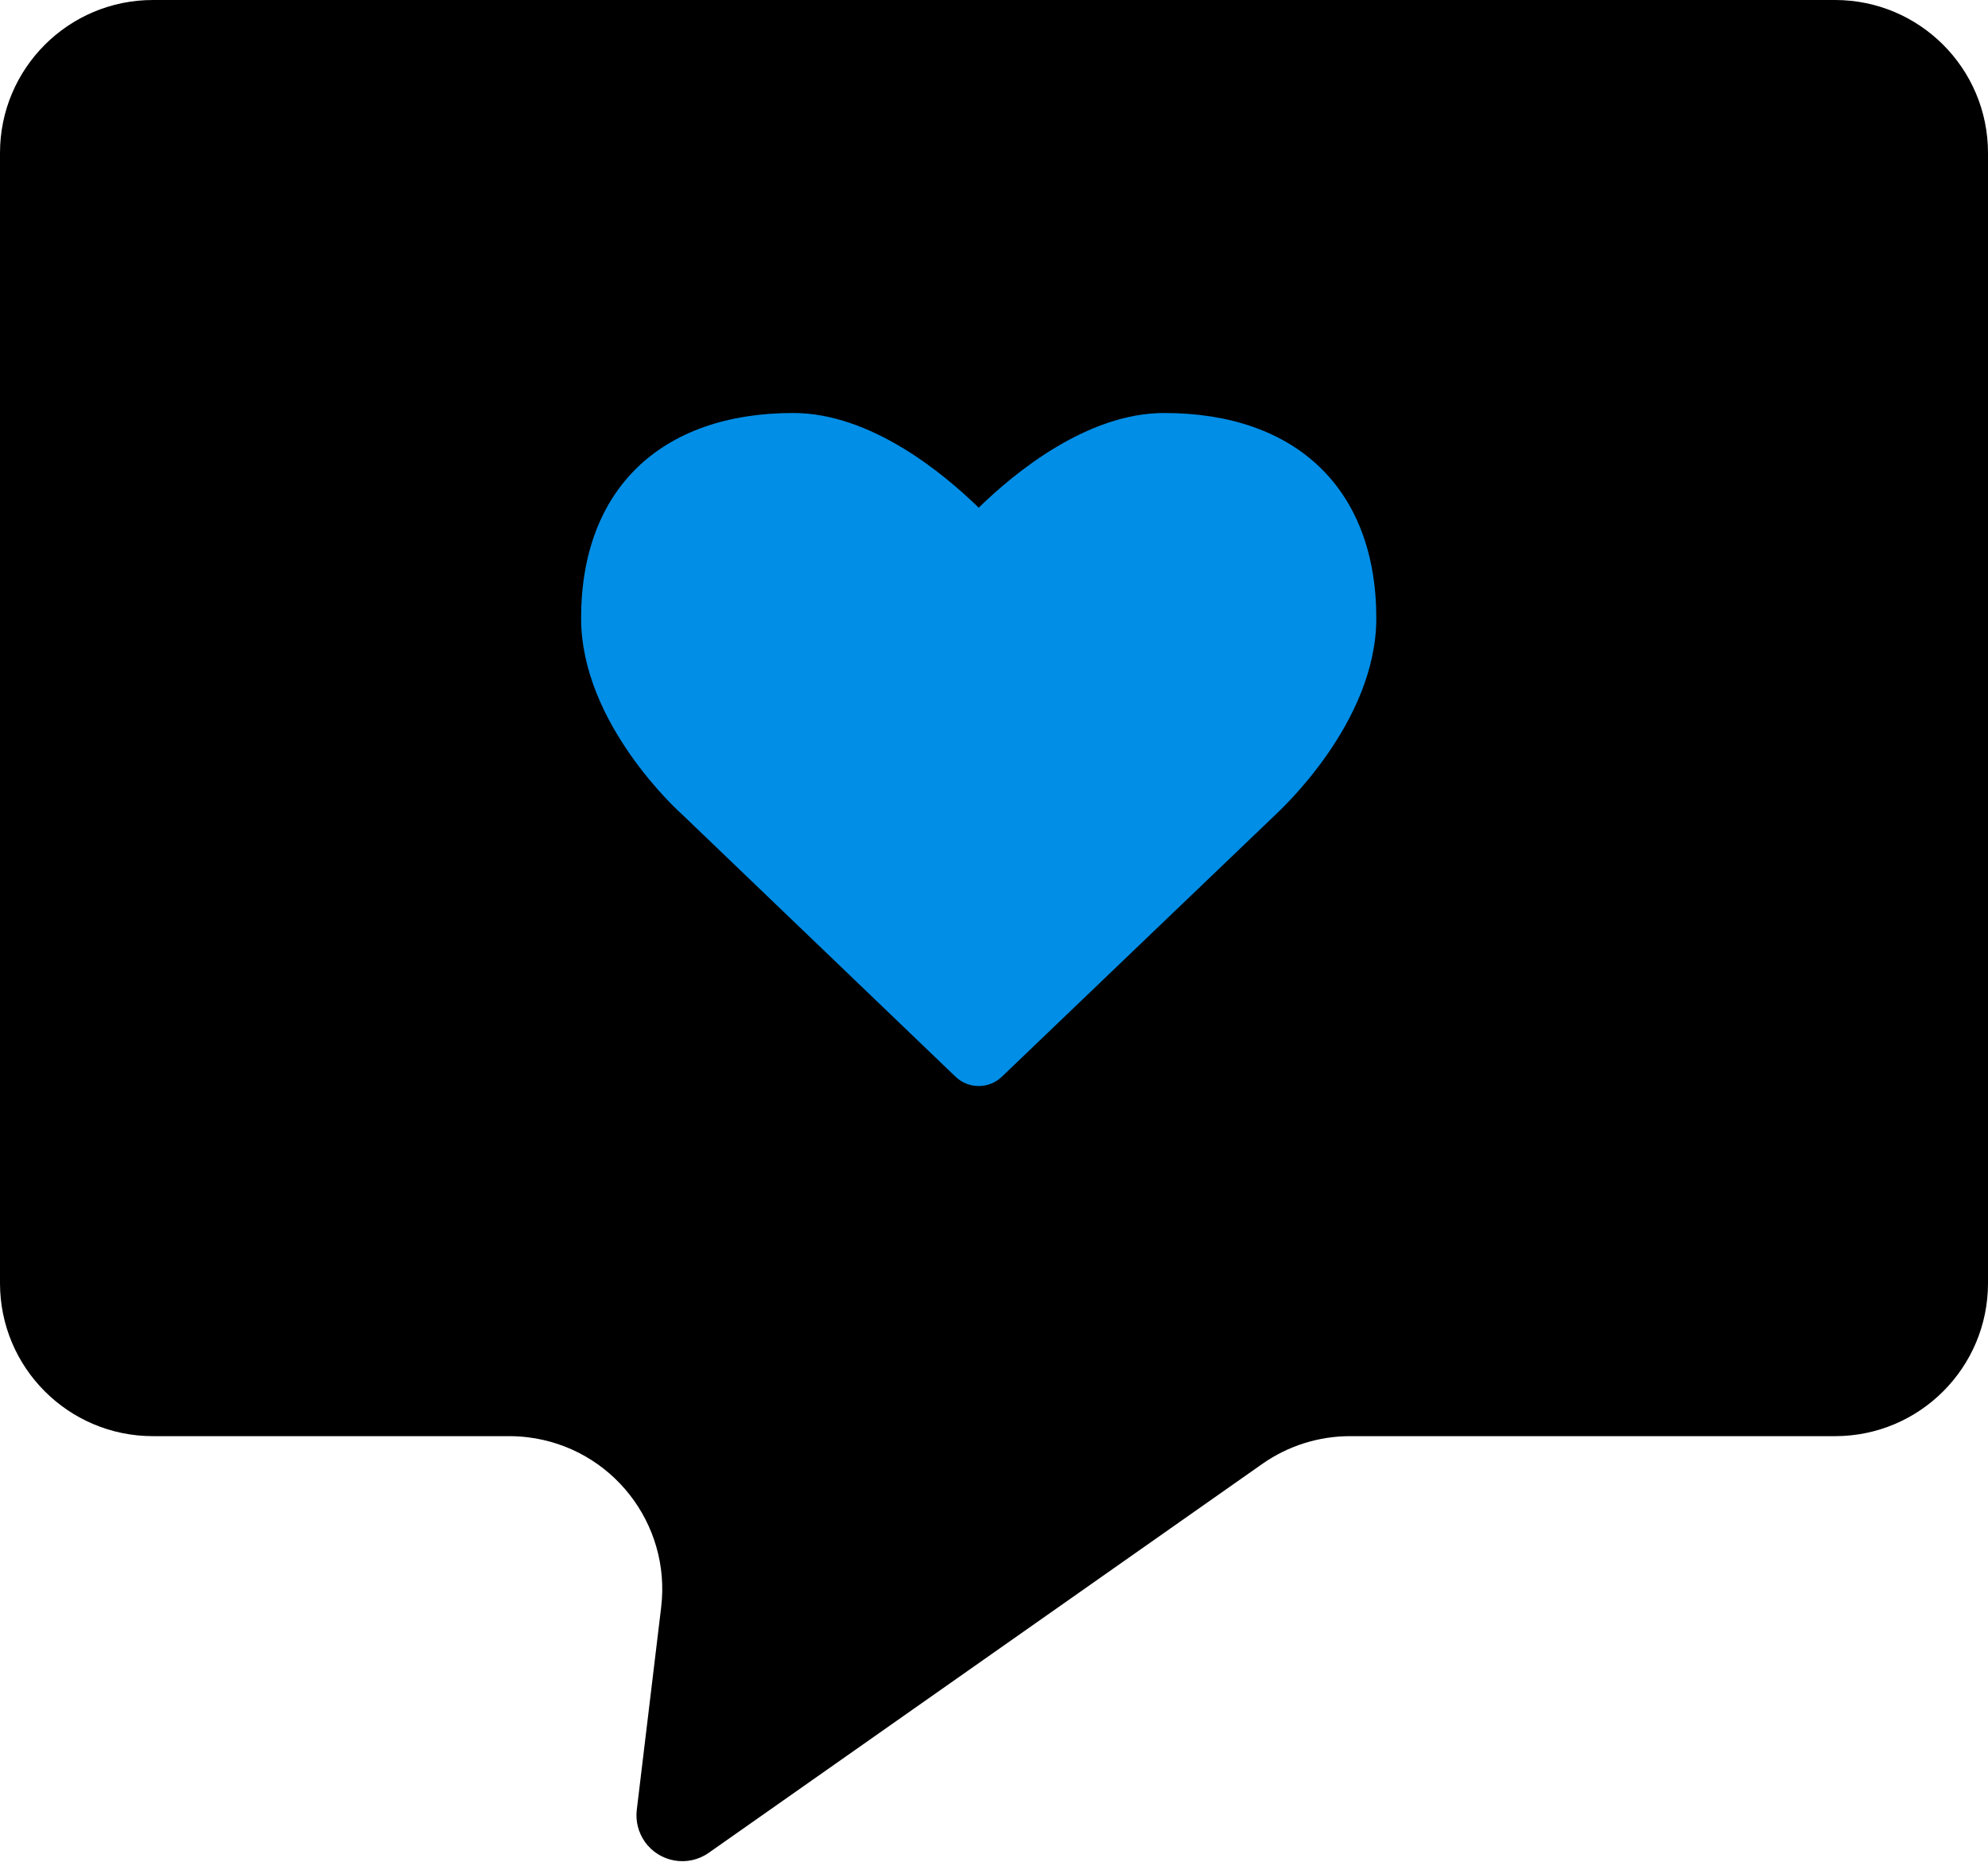 <?xml version="1.0" encoding="UTF-8"?>
<svg width="130px" height="122px" viewBox="0 0 130 122" version="1.1" xmlns="http://www.w3.org/2000/svg" xmlns:xlink="http://www.w3.org/1999/xlink">
    <!-- Generator: sketchtool 63.1 (101010) - https://sketch.com -->
    <title>92AB7EA1-141F-4CF6-BE22-C93F9C694062</title>
    <desc>Created with sketchtool.</desc>
    <defs>
        <path d="M10,0 L120,0 C125.523,7.01966046e-15 130,4.477 130,10 L130,83.89 C130,89.413 125.523,93.89 120,93.89 L88.289,93.89 C86.231,93.89 84.224,94.524 82.541,95.707 L46.343,121.132 C44.988,122.084 43.116,121.757 42.164,120.401 C41.739,119.795 41.552,119.053 41.641,118.318 L43.234,105.085 C43.894,99.602 39.984,94.622 34.501,93.962 C34.104,93.914 33.705,93.89 33.305,93.89 L10,93.89 C4.477,93.89 2.45271059e-15,89.413 0,83.89 L0,10 C-6.76353751e-16,4.477 4.477,-7.61826213e-16 10,0 Z" id="path-1"></path>
        <filter x="-9.6%" y="-10.0%" width="119.2%" height="117.3%" filterUnits="objectBoundingBox" id="filter-2">
            <feGaussianBlur stdDeviation="12.5" in="SourceAlpha" result="shadowBlurInner1"></feGaussianBlur>
            <feOffset dx="0" dy="0" in="shadowBlurInner1" result="shadowOffsetInner1"></feOffset>
            <feComposite in="shadowOffsetInner1" in2="SourceAlpha" operator="arithmetic" k2="-1" k3="1" result="shadowInnerInner1"></feComposite>
            <feColorMatrix values="0 0 0 0 0.253   0 0 0 0 0.329   0 0 0 0 0.402  0 0 0 0.3 0" type="matrix" in="shadowInnerInner1"></feColorMatrix>
        </filter>
        <path d="M38.13,0 C33.054,0 28.294,3.954 26,6.191 C23.706,3.954 18.946,0 13.87,0 C5.19,0 0,5.016 0,13.416 C0,20.299 6.385,26.054 6.615,26.254 L24.49,43.396 C25.331,44.201 26.669,44.201 27.51,43.396 L45.357,26.31 C45.615,26.054 52,20.29 52,13.416 C52,5.016 46.81,0 38.13,0 Z" id="path-3"></path>
    </defs>
    <g id="Correo-Empresarial-Site" stroke="none" stroke-width="1" fill="none" fill-rule="evenodd">
        <g id="Correoempresarial/Home" transform="translate(-790, -5612)">
            <g id="Stacked-Group-2">
                <g id="Padding-Group-2" transform="translate(0, 5556)">
                    <g id="Stacked-Group" transform="translate(151, 56)">
                        <g id="Stacked-Group-3">
                            <g id="Screen-Shot-2020-02-18-at-16.35.54-2" transform="translate(334, 0)">
                                <g id="Love" transform="translate(305, 0)">
                                    <g id="Rectangle">
                                        <use fill="#FFFFFF" fill-rule="evenodd" xlink:href="#path-1"></use>
                                        <use fill="black" fill-opacity="1" filter="url(#filter-2)" xlink:href="#path-1"></use>
                                    </g>
                                    <g id="Solid/heart" transform="translate(38, 27)">
                                        <mask id="mask-4" fill="white">
                                            <use xlink:href="#path-3"></use>
                                        </mask>
                                        <use id="Mask" fill="#008EE7" xlink:href="#path-3"></use>
                                    </g>
                                </g>
                            </g>
                        </g>
                    </g>
                </g>
            </g>
        </g>
    </g>
</svg>